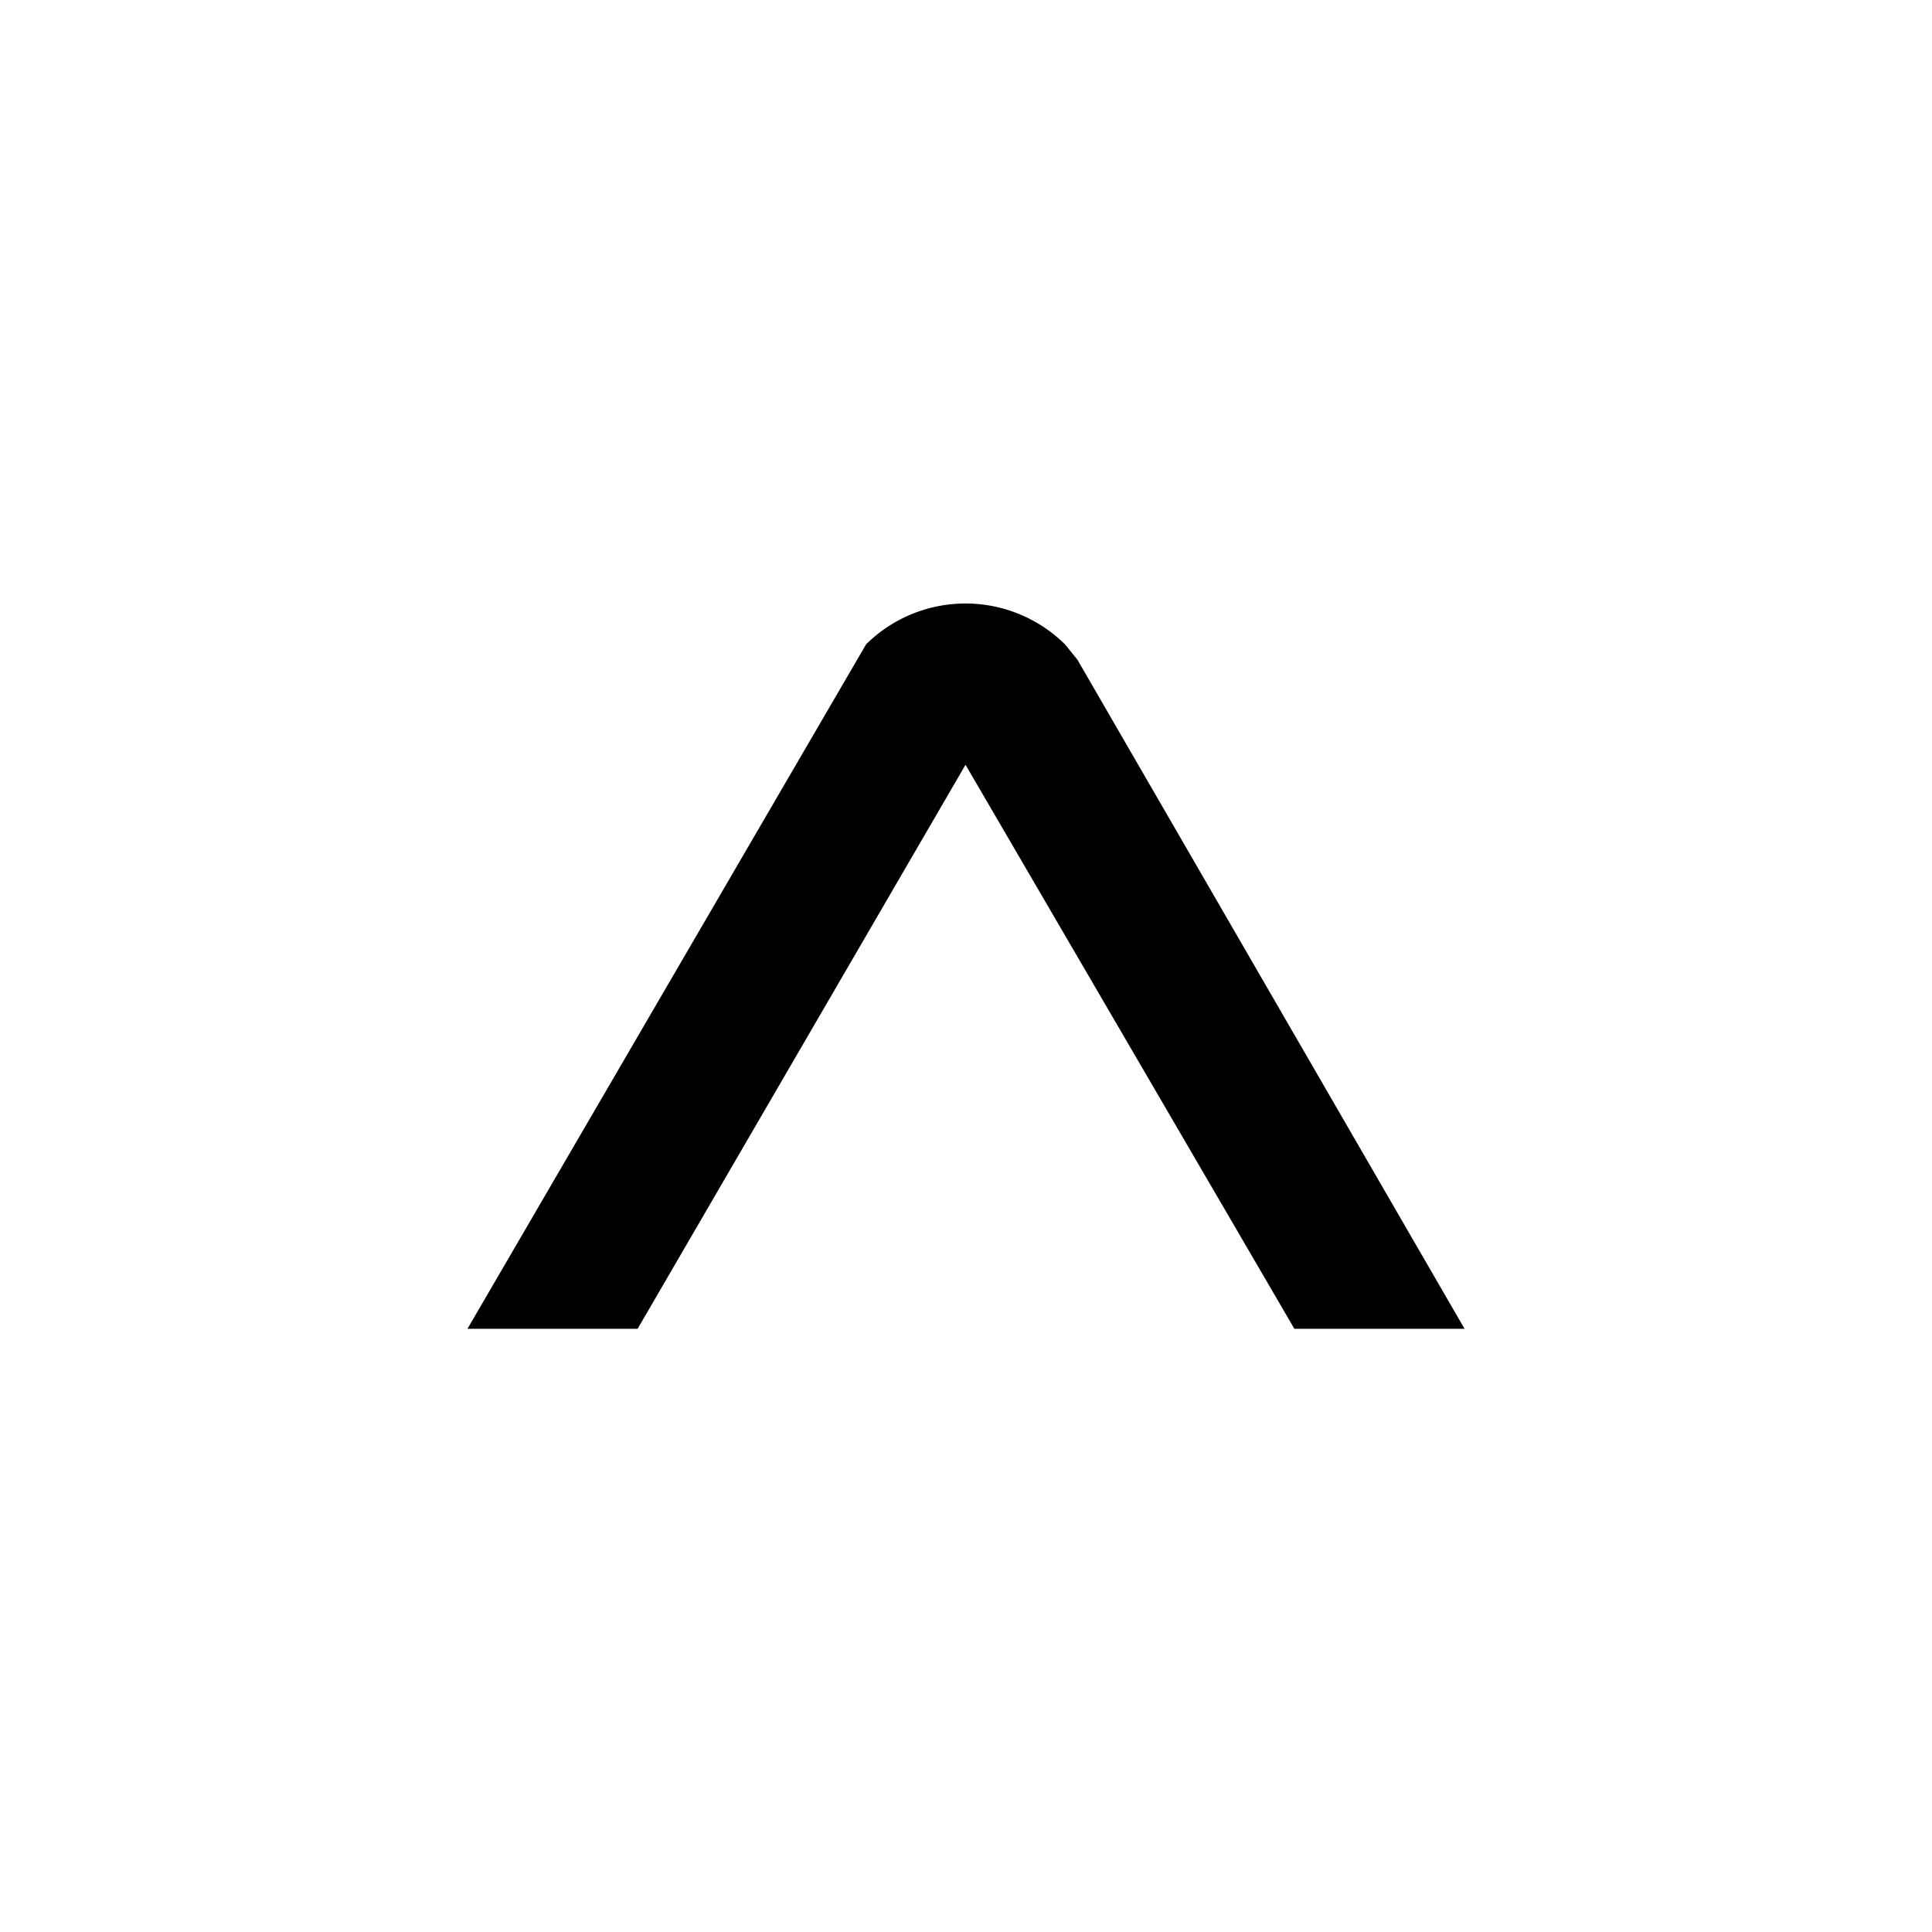 <svg xmlns="http://www.w3.org/2000/svg" viewBox="0 0 20.21 20.21"><defs><style>.cls-1{fill:none;}</style></defs><title>上</title><g id="图层_2" data-name="图层 2"><g id="图层_1-2" data-name="图层 1"><rect class="cls-1" width="20.21" height="20.21"/><path d="M13.54,13.9,10.1,8,6.67,13.9H4.89L9.06,6.74a1.48,1.48,0,0,1,2.08,0l.13.16,4.05,7Z"/></g></g></svg>